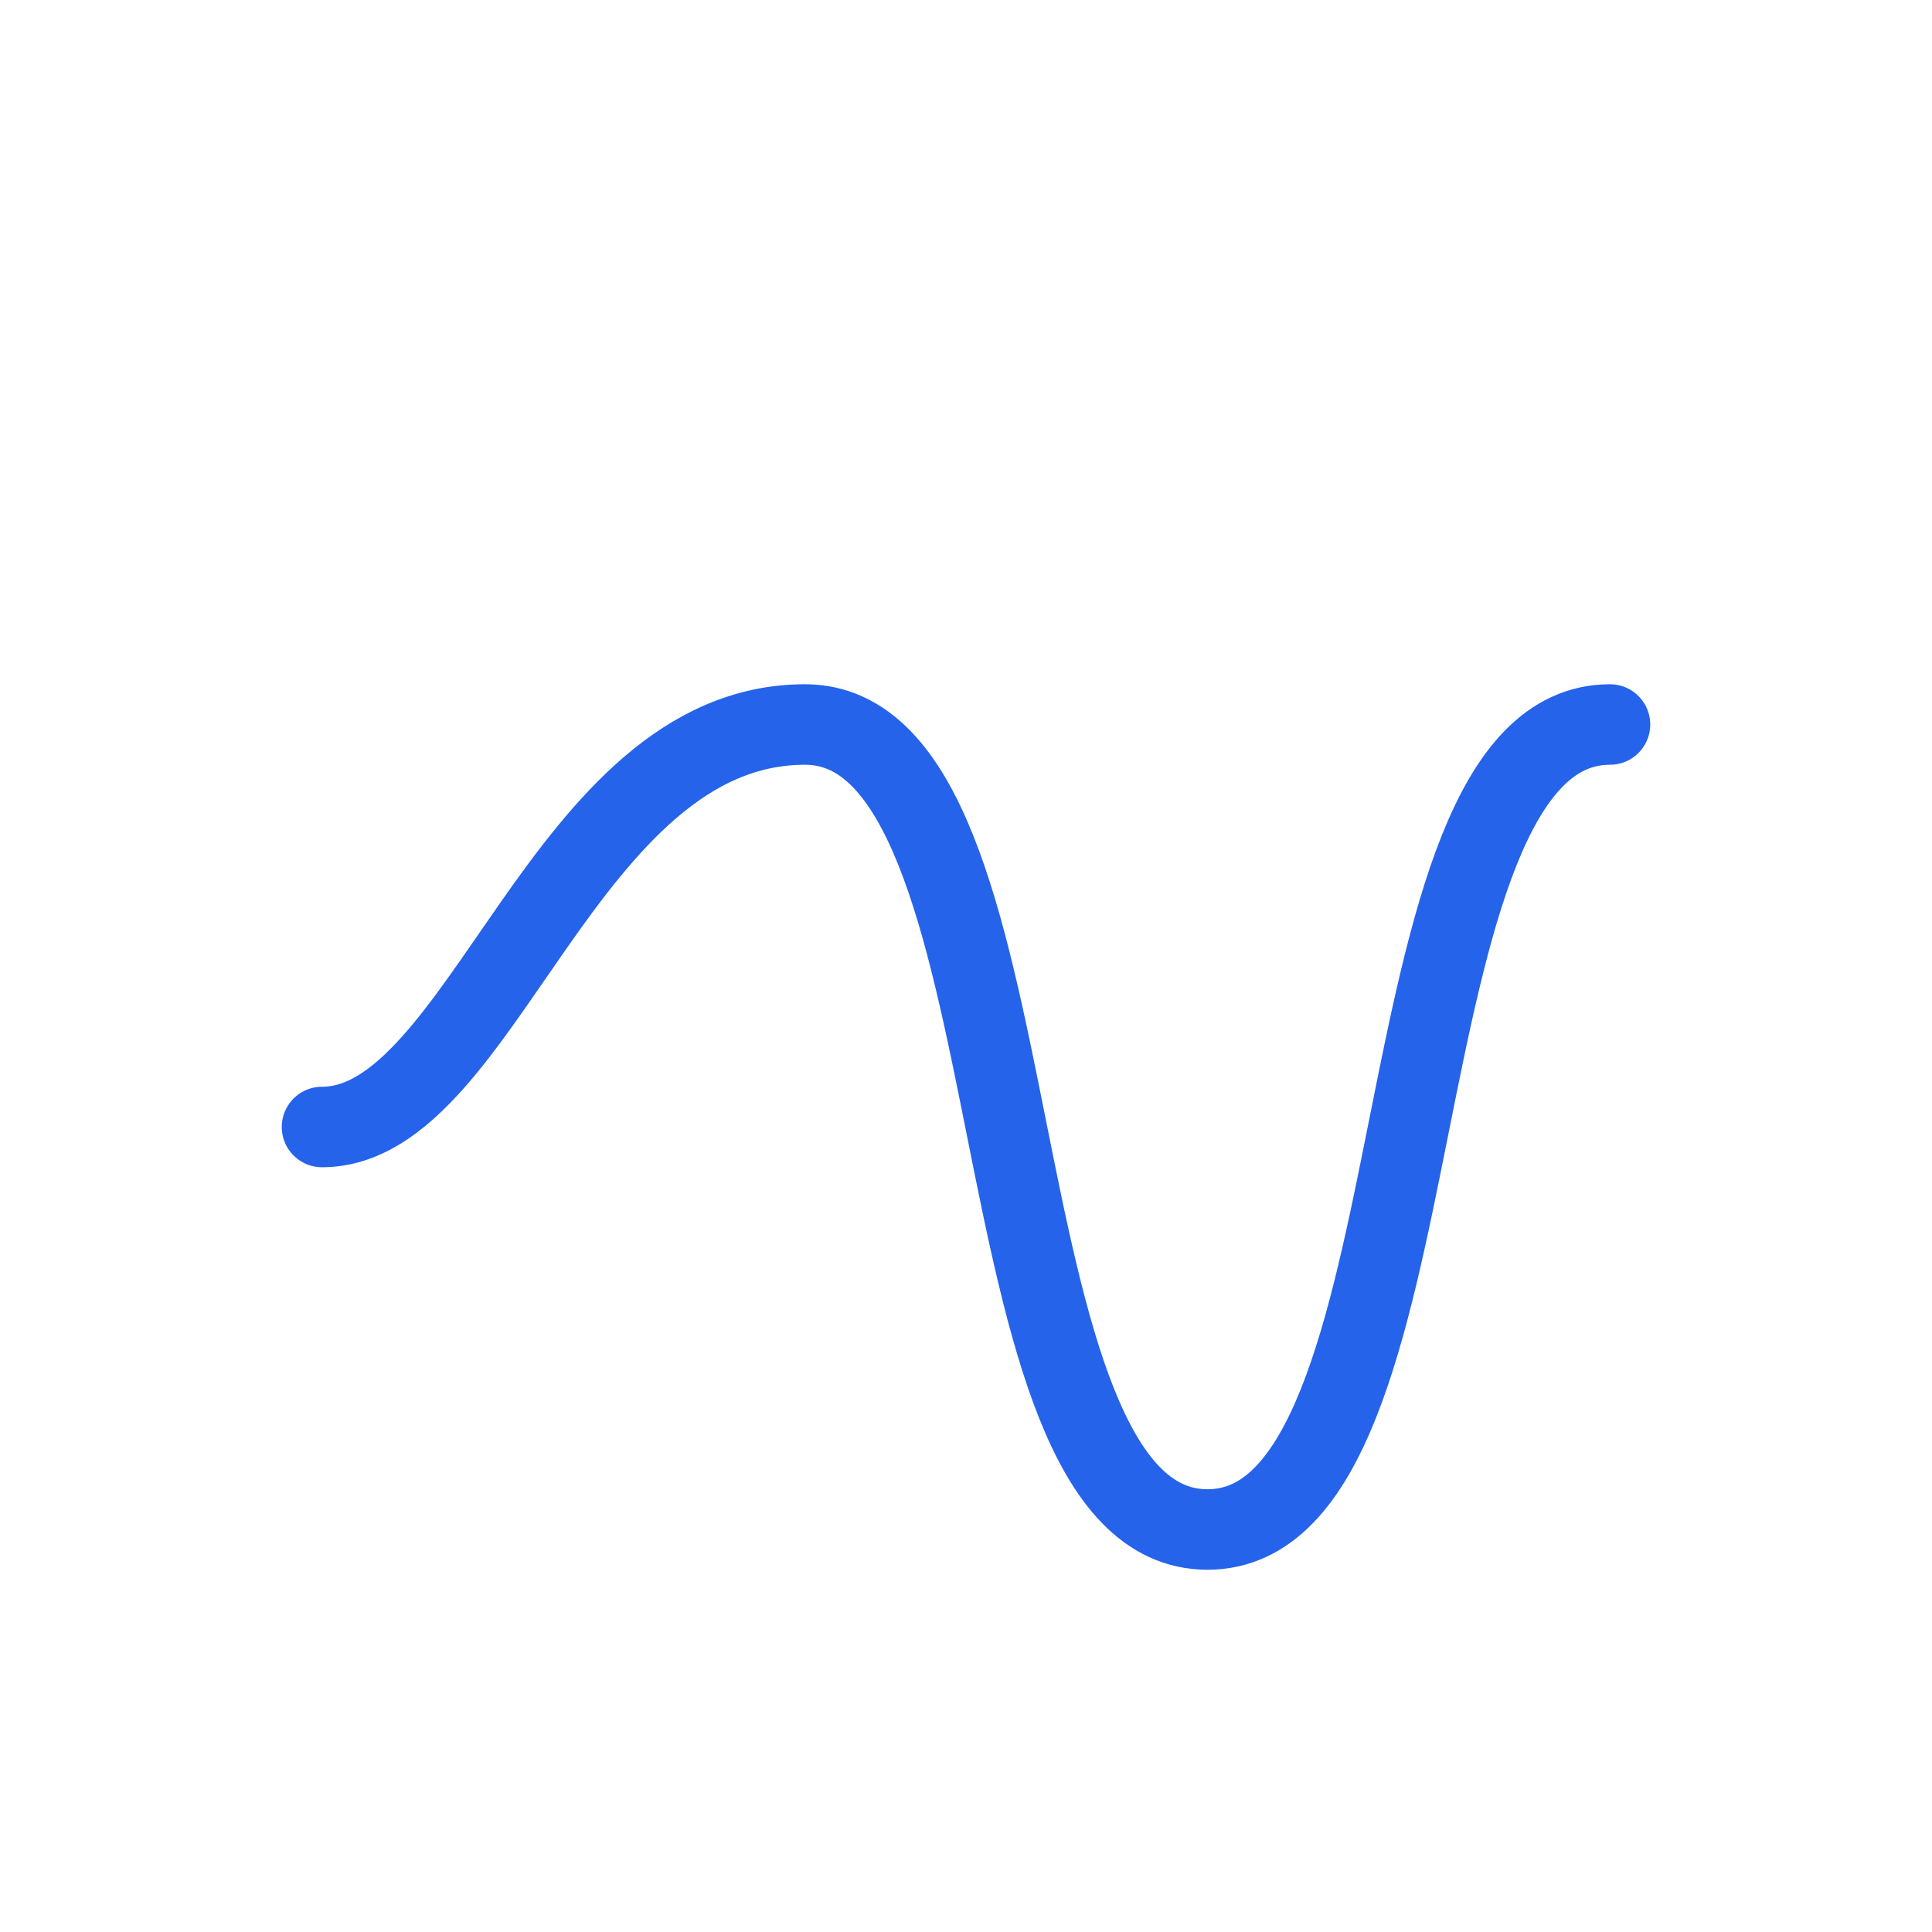 <svg xmlns="http://www.w3.org/2000/svg" fill="none" viewBox="0 0 48 48"><path stroke="#2563eb" stroke-linecap="round" stroke-width="2" d="M8 28c4 0 6-10 12-10s4 20 10 20 4-20 10-20" class="signature-path"/></svg>